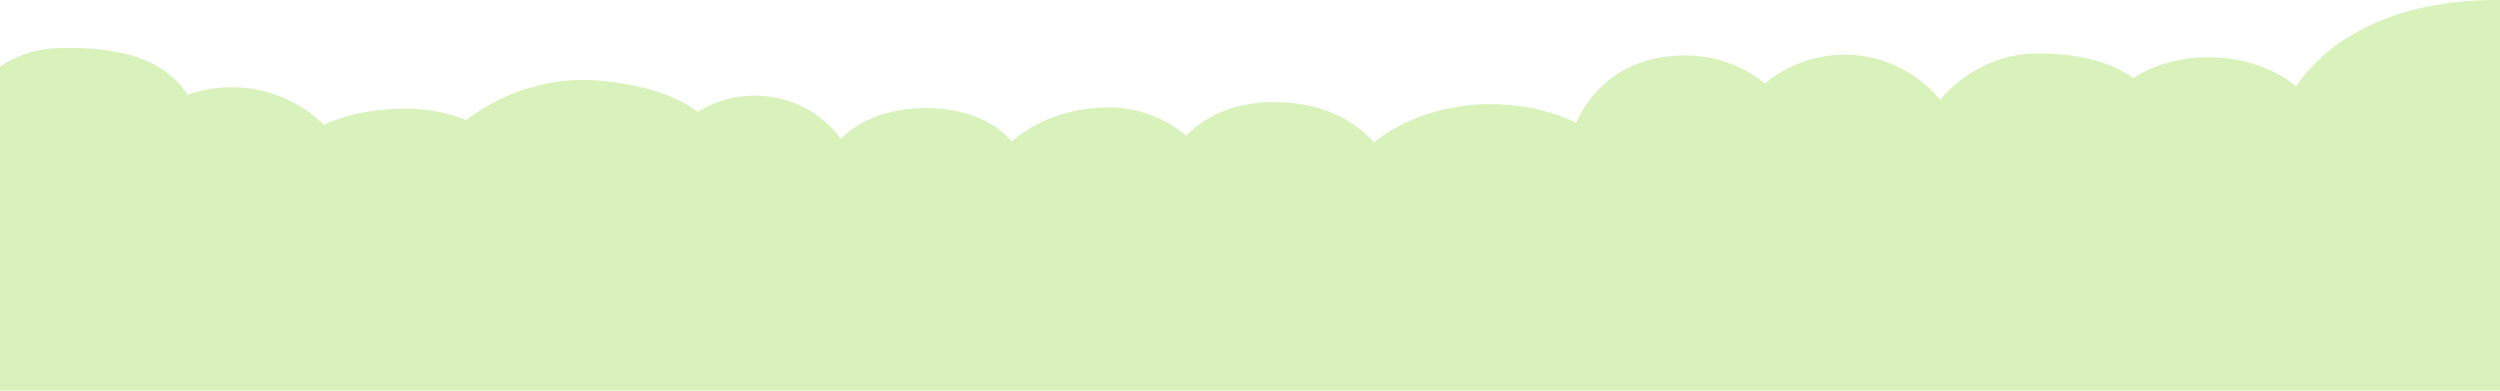 <?xml version="1.0" encoding="utf-8"?>
<!-- Generator: Adobe Illustrator 25.4.1, SVG Export Plug-In . SVG Version: 6.00 Build 0)  -->
<svg version="1.1" id="レイヤー_1" xmlns="http://www.w3.org/2000/svg" xmlns:xlink="http://www.w3.org/1999/xlink" x="0px"
	 y="0px" viewBox="0 0 1920 300" style="enable-background:new 0 0 1920 300;" xml:space="preserve">
<style type="text/css">
	.st0{fill-rule:evenodd;clip-rule:evenodd;fill:#D9F2BB;}
</style>
<path id="greeting_bg01" class="st0" d="M1987,140.5c0,43-22.3,82.9-59,105.3l1.1,275l-1940-7.3L-17,210.9
	c-15.1-17.2-23.9-39-24.9-61.9C-44.5,93.2-12.8,39.2,43,37c57-2.2,86.1,12.6,101.1,35.8c36.4-12.9,77-4,104.7,23
	c19-8.7,42.3-13,68-12.2c14.1,0.4,28.1,3.3,41.2,8.6c28.4-21.6,65.3-33.7,102-30.3c34.7,3.2,59.1,11.3,76,24.1
	c36.4-22.8,84.2-13.8,109.8,20.6C661.1,91.1,684.7,83,711,83c27.4,0,51.4,8.7,66.2,25.6c17.2-15.1,40.6-24.5,68.7-26
	c23.7-1.4,47,6.3,65.1,21.6c17.4-17.7,43.2-28.4,80-25.2c28.1,2.5,49.3,13.7,64.2,30.3c23.7-18.8,55.3-29.3,89.8-29.3
	c23.9,0,46.2,5,65.5,14.3c12.8-28.6,38.2-48.3,73.5-51.3c28.7-2.5,53.1,6.2,71.4,21.1c40.5-33.7,100.8-28.2,134.5,12.3
	c0.1,0.1,0.1,0.1,0.2,0.2C1508.3,55,1535.5,41,1565,41c28.4,0,55,5.6,73.4,19c15.8-10.4,35.7-16,57.6-16c25.9,0,49.7,7.9,67.3,22.2
	C1790.5,27.2,1842.9-2,1927,0C1995.2,1.7,1987,72.3,1987,140.5z"/>
</svg>
